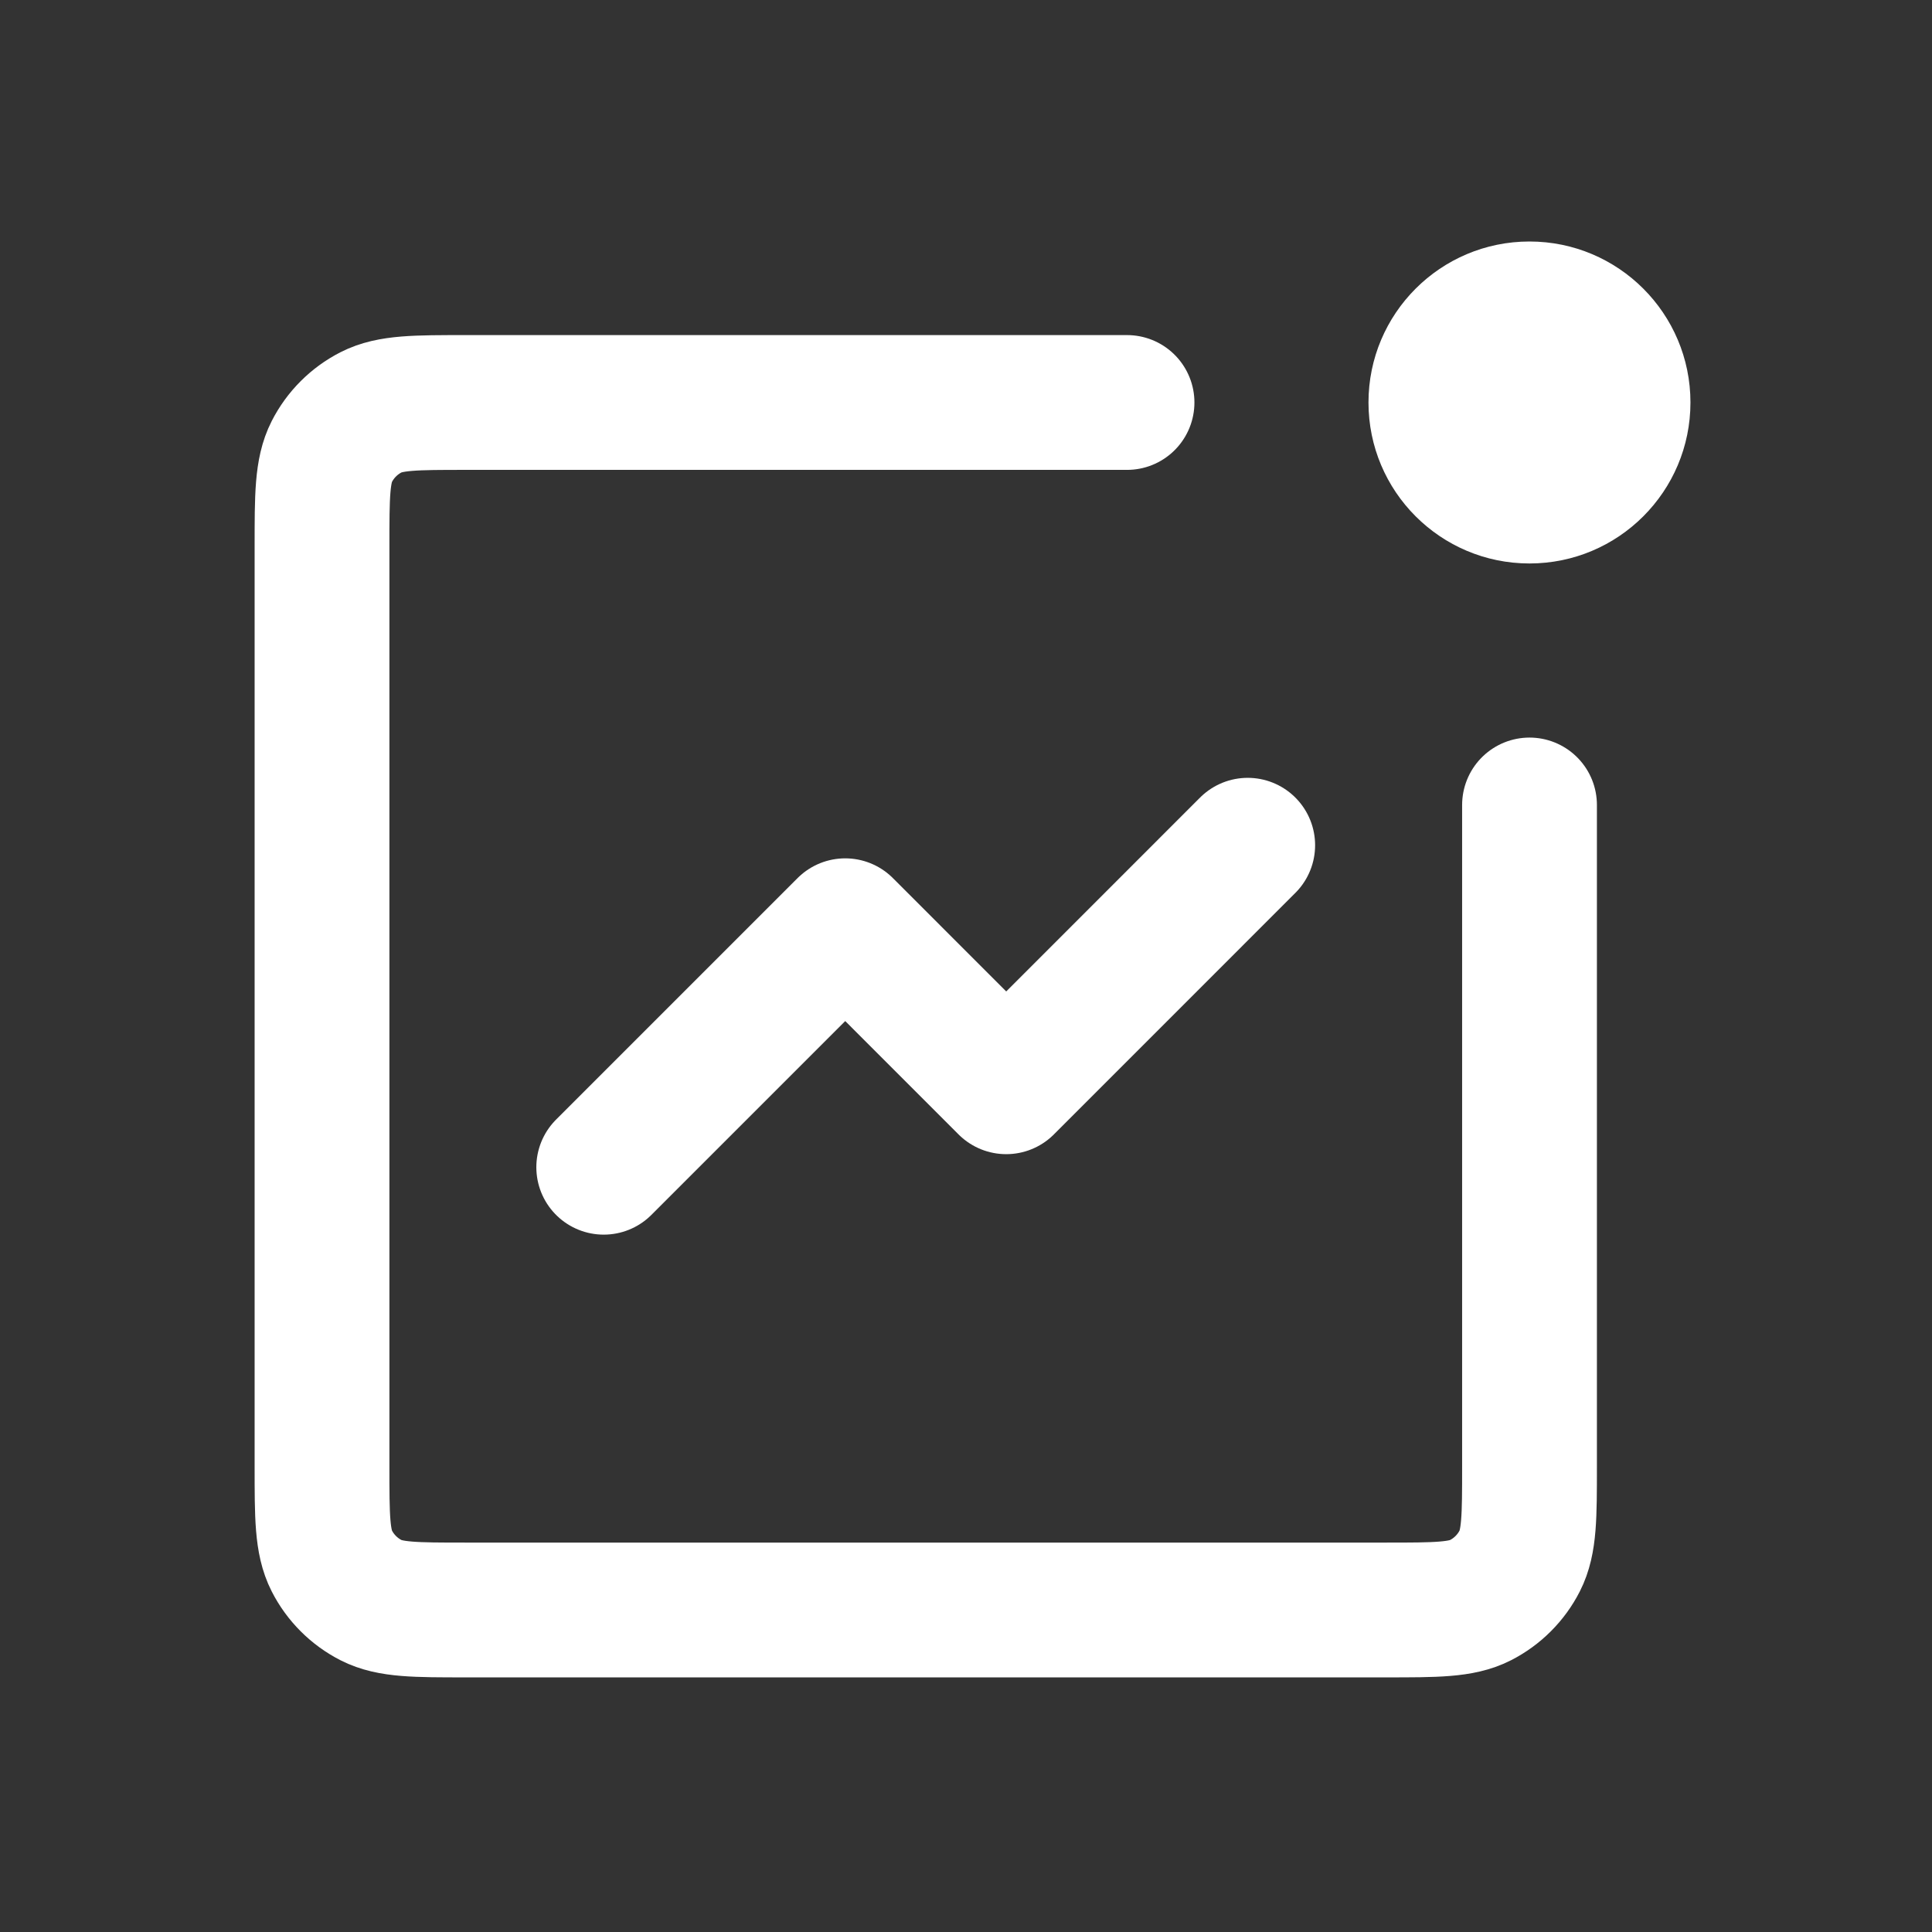 <svg width="43" height="43" viewBox="0 0 43 43" fill="none" xmlns="http://www.w3.org/2000/svg">
<rect x="0" y="0" width="43" height="43" fill="#333333" stroke="none"/>
<path d="M27.77 18.812L22.395 24.188L18.812 20.604L13.437 25.979" stroke="white" stroke-width="3" stroke-linecap="round" stroke-linejoin="round"/>
<path d="M25.084 8.958H10.367C9.247 8.958 8.687 8.958 8.259 9.176C7.883 9.368 7.577 9.674 7.385 10.05C7.167 10.478 7.167 11.038 7.167 12.158V32.633C7.167 33.753 7.167 34.313 7.385 34.741C7.577 35.117 7.883 35.423 8.259 35.615C8.687 35.833 9.247 35.833 10.367 35.833H30.842C31.962 35.833 32.522 35.833 32.95 35.615C33.326 35.423 33.632 35.117 33.824 34.741C34.042 34.313 34.042 33.753 34.042 32.633V17.916" stroke="white" stroke-width="3" stroke-linecap="round"/>
<ellipse cx="34.041" cy="8.958" rx="3.583" ry="3.583" fill="white"/>
</svg>
